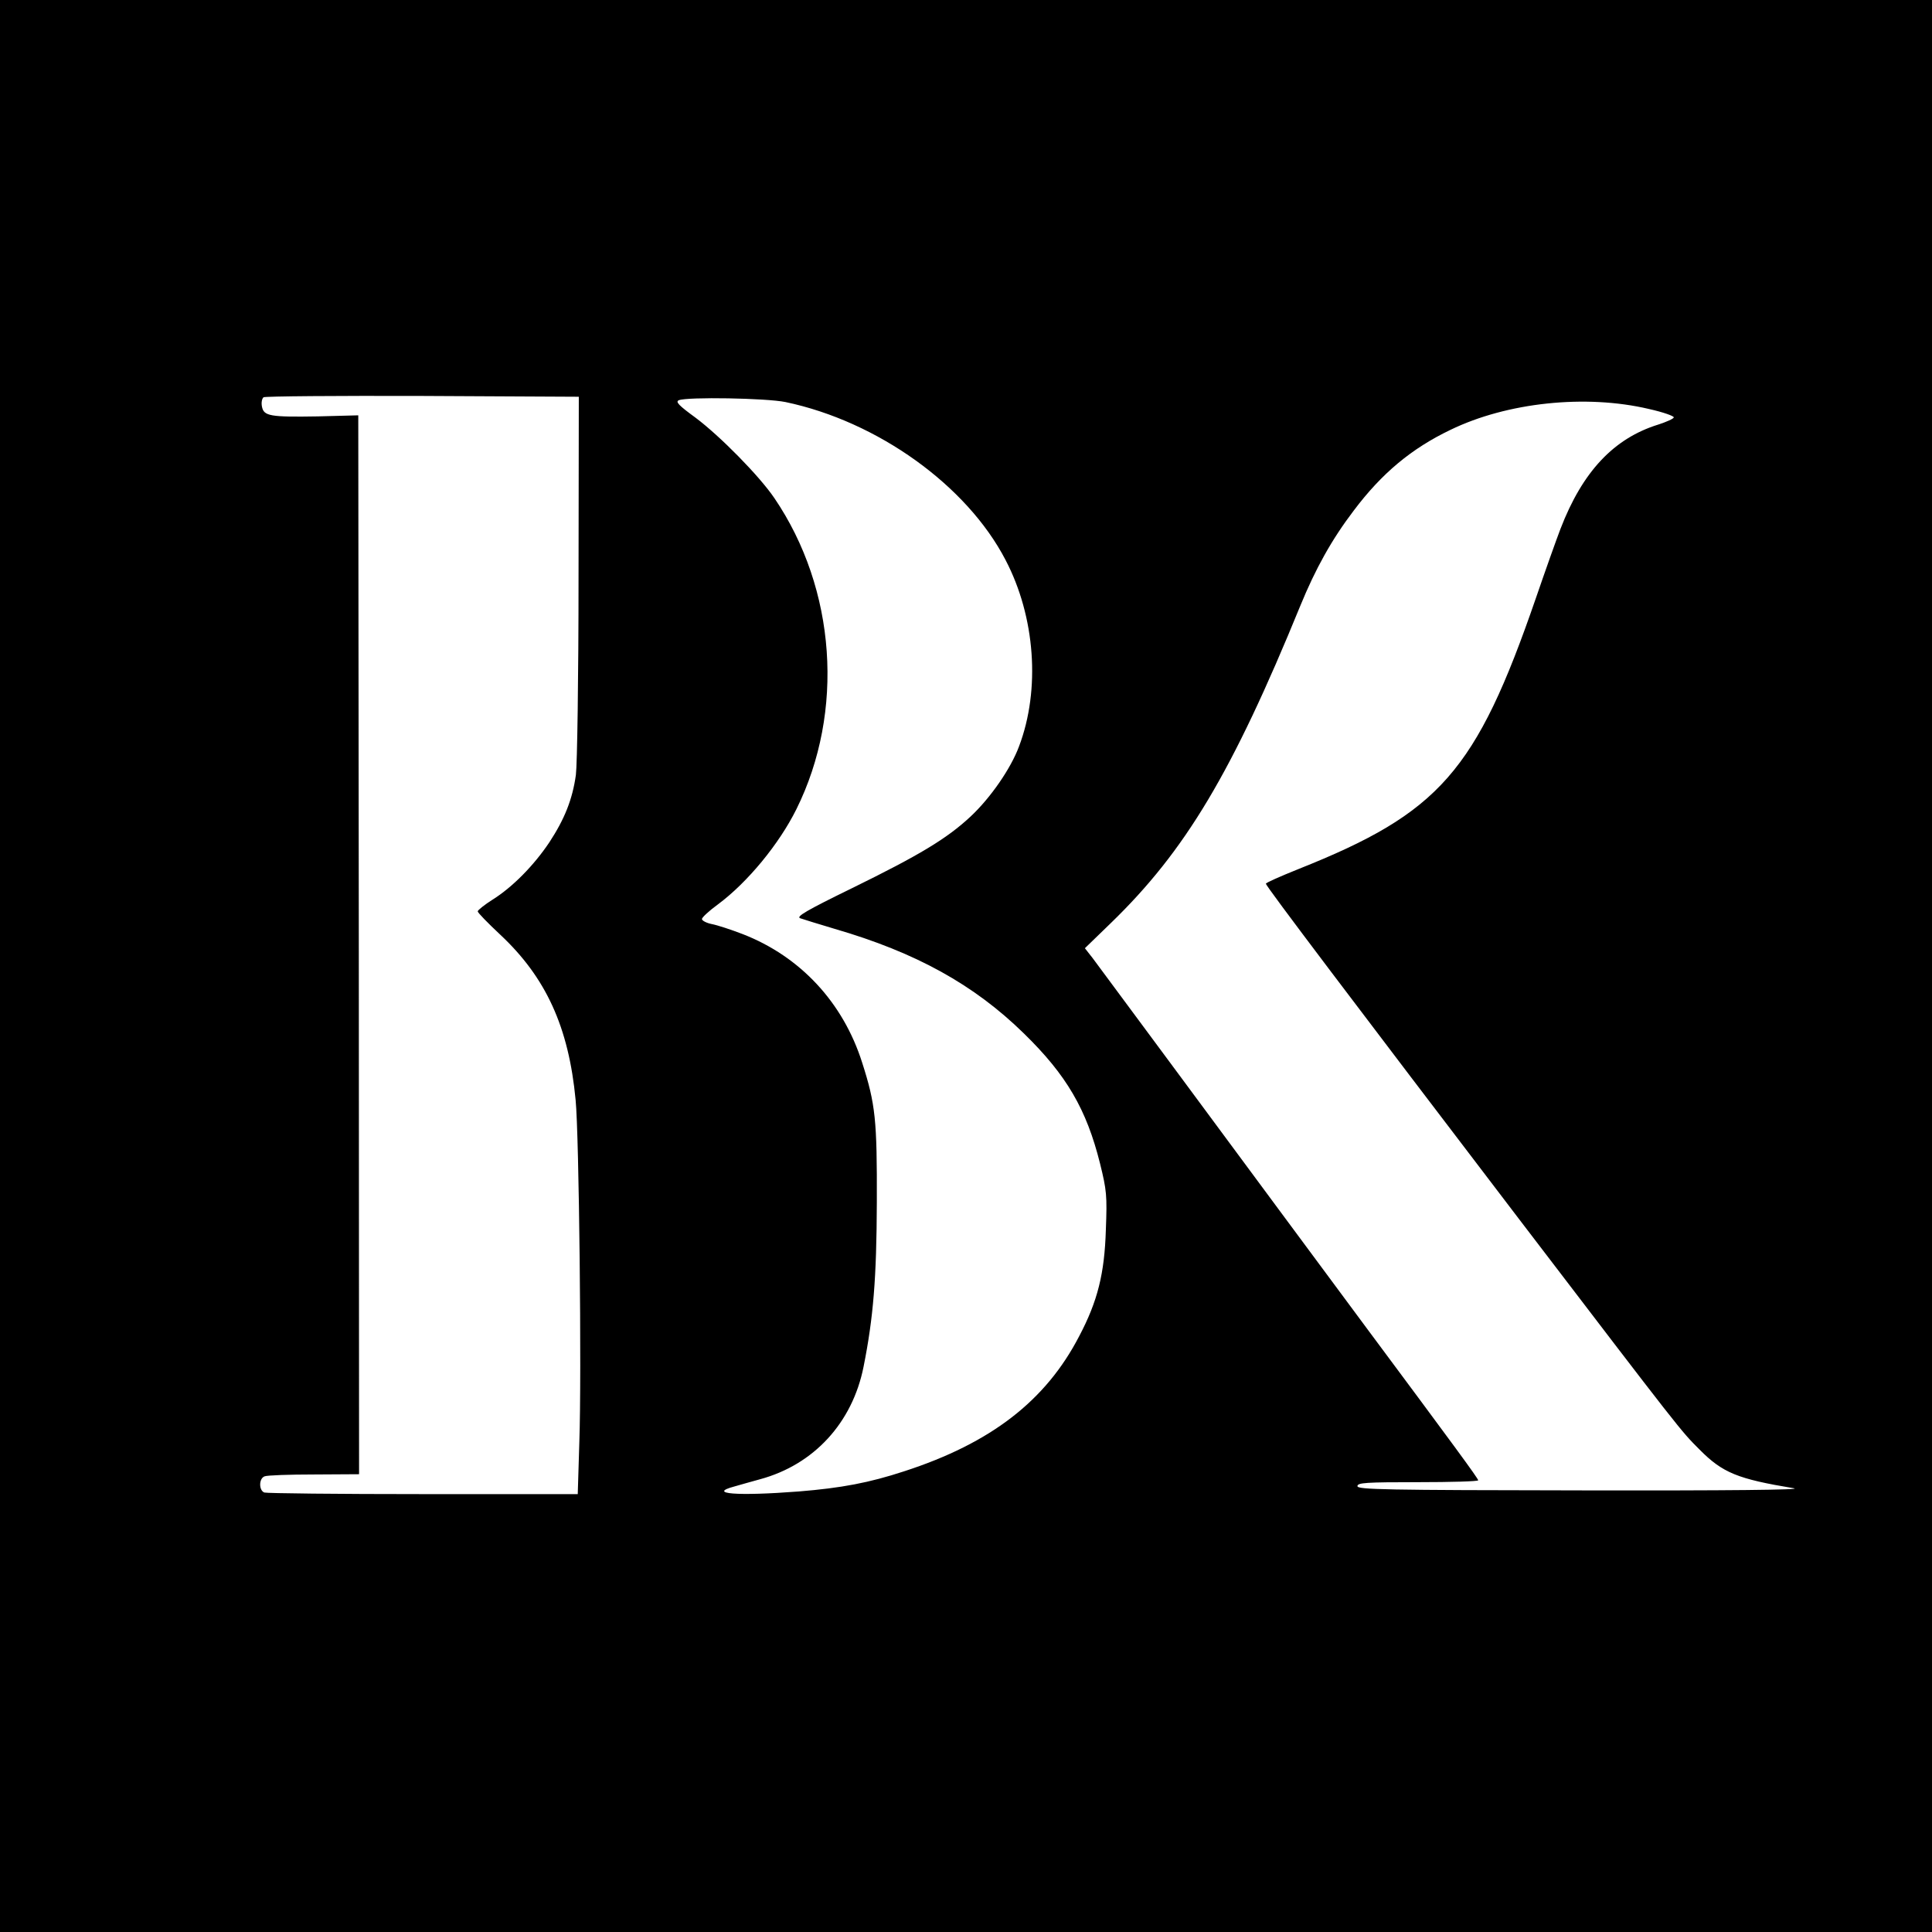 <?xml version="1.0" standalone="no"?>
<!DOCTYPE svg PUBLIC "-//W3C//DTD SVG 20010904//EN"
 "http://www.w3.org/TR/2001/REC-SVG-20010904/DTD/svg10.dtd">
<svg version="1.0" xmlns="http://www.w3.org/2000/svg"
 width="728pt" height="728pt" viewBox="0 0 728 728"
 preserveAspectRatio="xMidYMid meet">
<g transform="translate(0,728) scale(0.1,-0.1)"
fill="#000000" stroke="none">
<path d="M0 3640 l0 -3640 3640 0 3640 0 0 3640 0 3640 -3640 0 -3640 0 0
-3640z m2180 1467 c0 -383 -5 -708 -10 -747 -13 -93 -43 -167 -100 -254 -59
-88 -139 -169 -214 -216 -30 -19 -55 -39 -56 -44 0 -5 38 -44 85 -88 172 -161
258 -348 284 -623 13 -130 23 -1037 14 -1289 l-6 -196 -583 0 c-320 0 -589 3
-598 6 -21 8 -21 53 1 61 9 4 93 7 186 7 l170 1 -1 1995 -2 1995 -152 -4
c-181 -3 -204 1 -211 37 -3 15 0 30 6 35 7 4 277 6 600 5 l588 -3 -1 -678z
m780 658 c347 -73 683 -314 829 -595 112 -214 132 -488 51 -702 -31 -84 -108
-195 -183 -265 -89 -83 -192 -145 -447 -270 -170 -83 -211 -107 -195 -113 11
-4 70 -22 130 -40 306 -89 525 -210 713 -394 161 -157 236 -286 287 -490 25
-101 27 -121 22 -250 -5 -165 -31 -269 -100 -400 -126 -244 -333 -404 -660
-510 -131 -43 -236 -63 -397 -76 -233 -18 -347 -9 -242 19 20 6 64 18 96 27
203 55 348 213 390 424 37 185 49 334 50 620 1 310 -5 369 -55 525 -72 228
-234 401 -450 485 -44 17 -96 34 -117 38 -20 4 -37 13 -37 19 0 6 27 31 60 55
112 83 231 228 296 359 182 367 150 829 -83 1172 -57 84 -205 234 -297 303
-63 46 -77 60 -63 66 34 13 329 8 402 -7z m3253 -26 c54 -12 96 -27 94 -32 -1
-5 -28 -17 -59 -27 -167 -52 -285 -177 -368 -393 -15 -39 -57 -157 -93 -262
-225 -652 -362 -808 -895 -1020 -67 -27 -122 -51 -122 -55 0 -9 332 -448 955
-1265 617 -808 608 -796 679 -867 87 -88 144 -111 356 -146 35 -6 -249 -9
-795 -8 -748 1 -850 3 -850 16 0 13 32 15 228 15 125 0 227 3 227 7 0 7 -95
136 -420 573 -70 94 -216 292 -326 440 -226 306 -664 897 -707 955 l-29 37 97
94 c282 273 458 568 715 1197 57 139 118 249 201 358 106 141 218 234 364 304
214 104 510 135 748 79z"/>
</g>
</svg>
